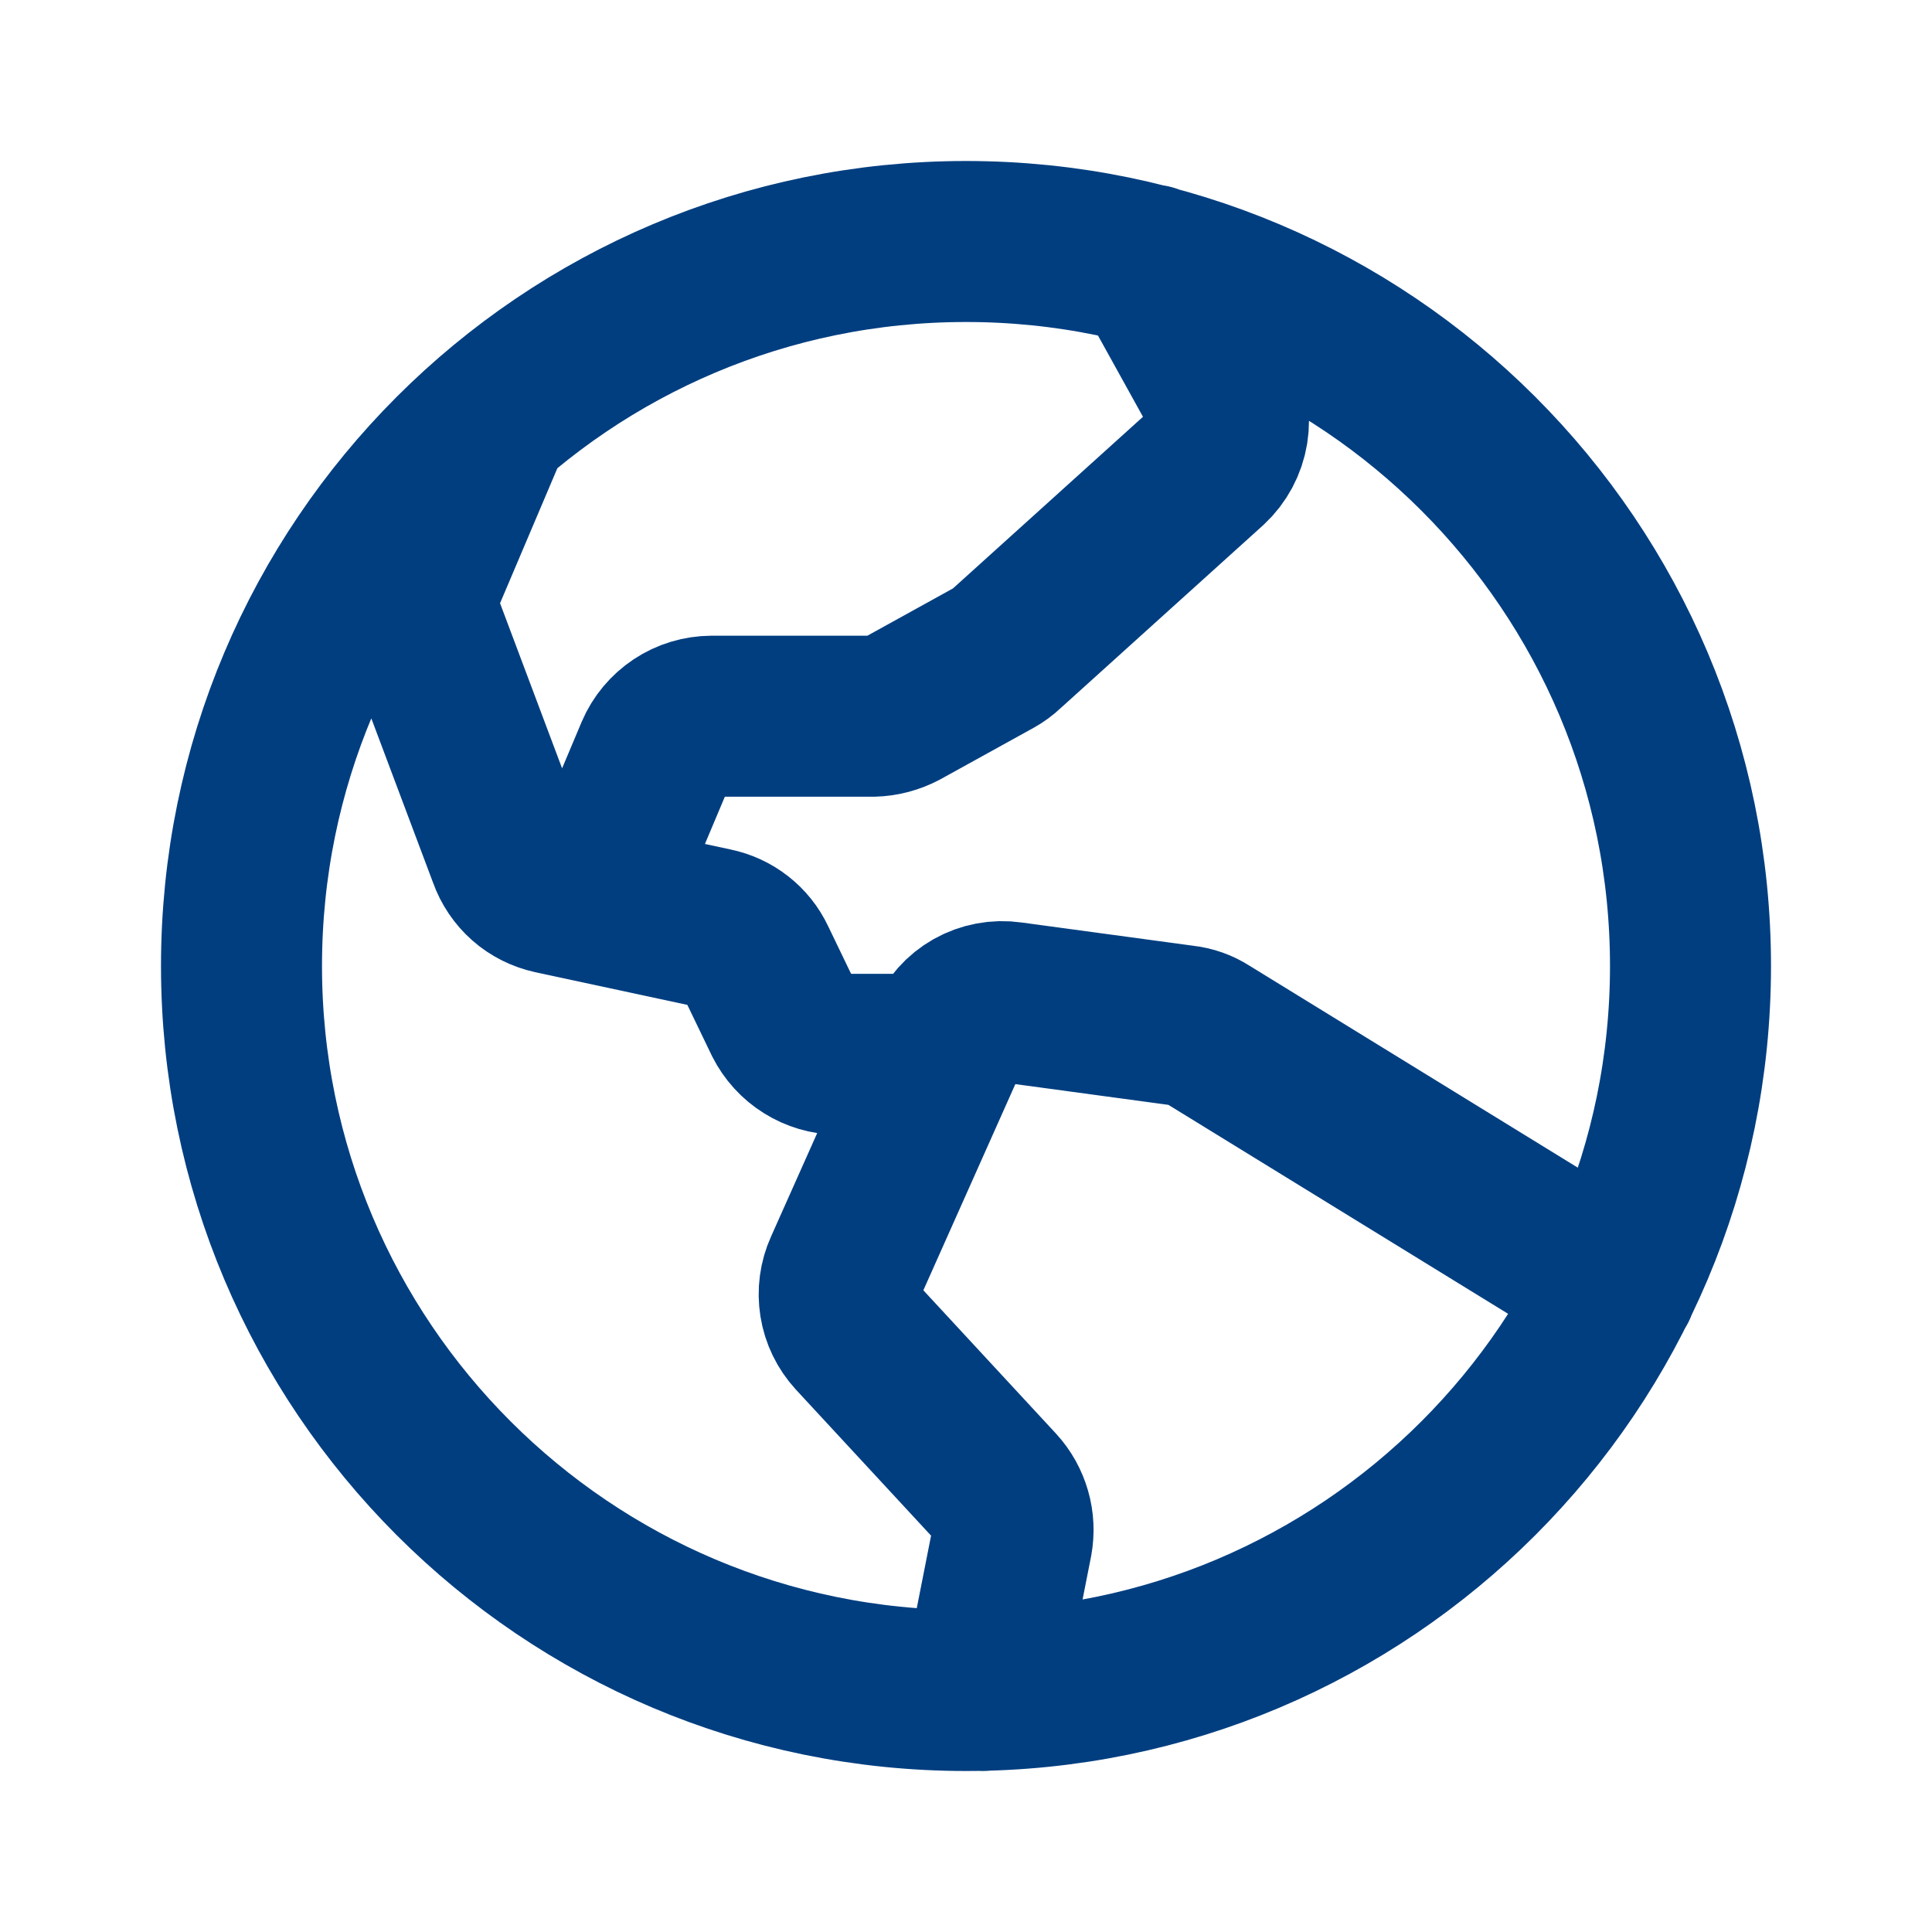 <svg width="24" height="24" viewBox="0 0 24 24" fill="none" xmlns="http://www.w3.org/2000/svg">
<path d="M20.081 15.975L14.991 12.844C14.903 12.787 14.803 12.752 14.7 12.741L12.553 12.45C12.393 12.427 12.23 12.458 12.089 12.537C11.948 12.617 11.838 12.741 11.775 12.891L10.491 15.769C10.43 15.903 10.411 16.051 10.434 16.196C10.457 16.341 10.523 16.476 10.622 16.584L12.384 18.488C12.464 18.575 12.522 18.68 12.555 18.794C12.588 18.907 12.593 19.027 12.572 19.144L12.206 21M6.094 5.212L5.25 7.2C5.177 7.376 5.173 7.574 5.241 7.753L6.319 10.622C6.361 10.741 6.433 10.848 6.528 10.932C6.623 11.016 6.739 11.073 6.863 11.1L8.869 11.531C8.98 11.554 9.085 11.602 9.174 11.672C9.264 11.742 9.336 11.832 9.384 11.934L9.741 12.675C9.804 12.8 9.9 12.906 10.019 12.98C10.138 13.055 10.275 13.095 10.416 13.097H11.681M14.297 3.291L15.169 4.866C15.249 5.014 15.278 5.184 15.251 5.351C15.224 5.517 15.142 5.67 15.019 5.784L12.497 8.062C12.455 8.103 12.407 8.137 12.356 8.166L11.203 8.803C11.093 8.861 10.971 8.894 10.847 8.897H8.841C8.693 8.898 8.548 8.941 8.425 9.023C8.302 9.105 8.205 9.22 8.147 9.356L7.369 11.203M21 12C21 16.971 16.971 21 12 21C7.029 21 3 16.971 3 12C3 7.029 7.029 3 12 3C16.971 3 21 7.029 21 12Z" stroke="#003E80" stroke-width="2" stroke-linecap="round" stroke-linejoin="round"/>
</svg>
